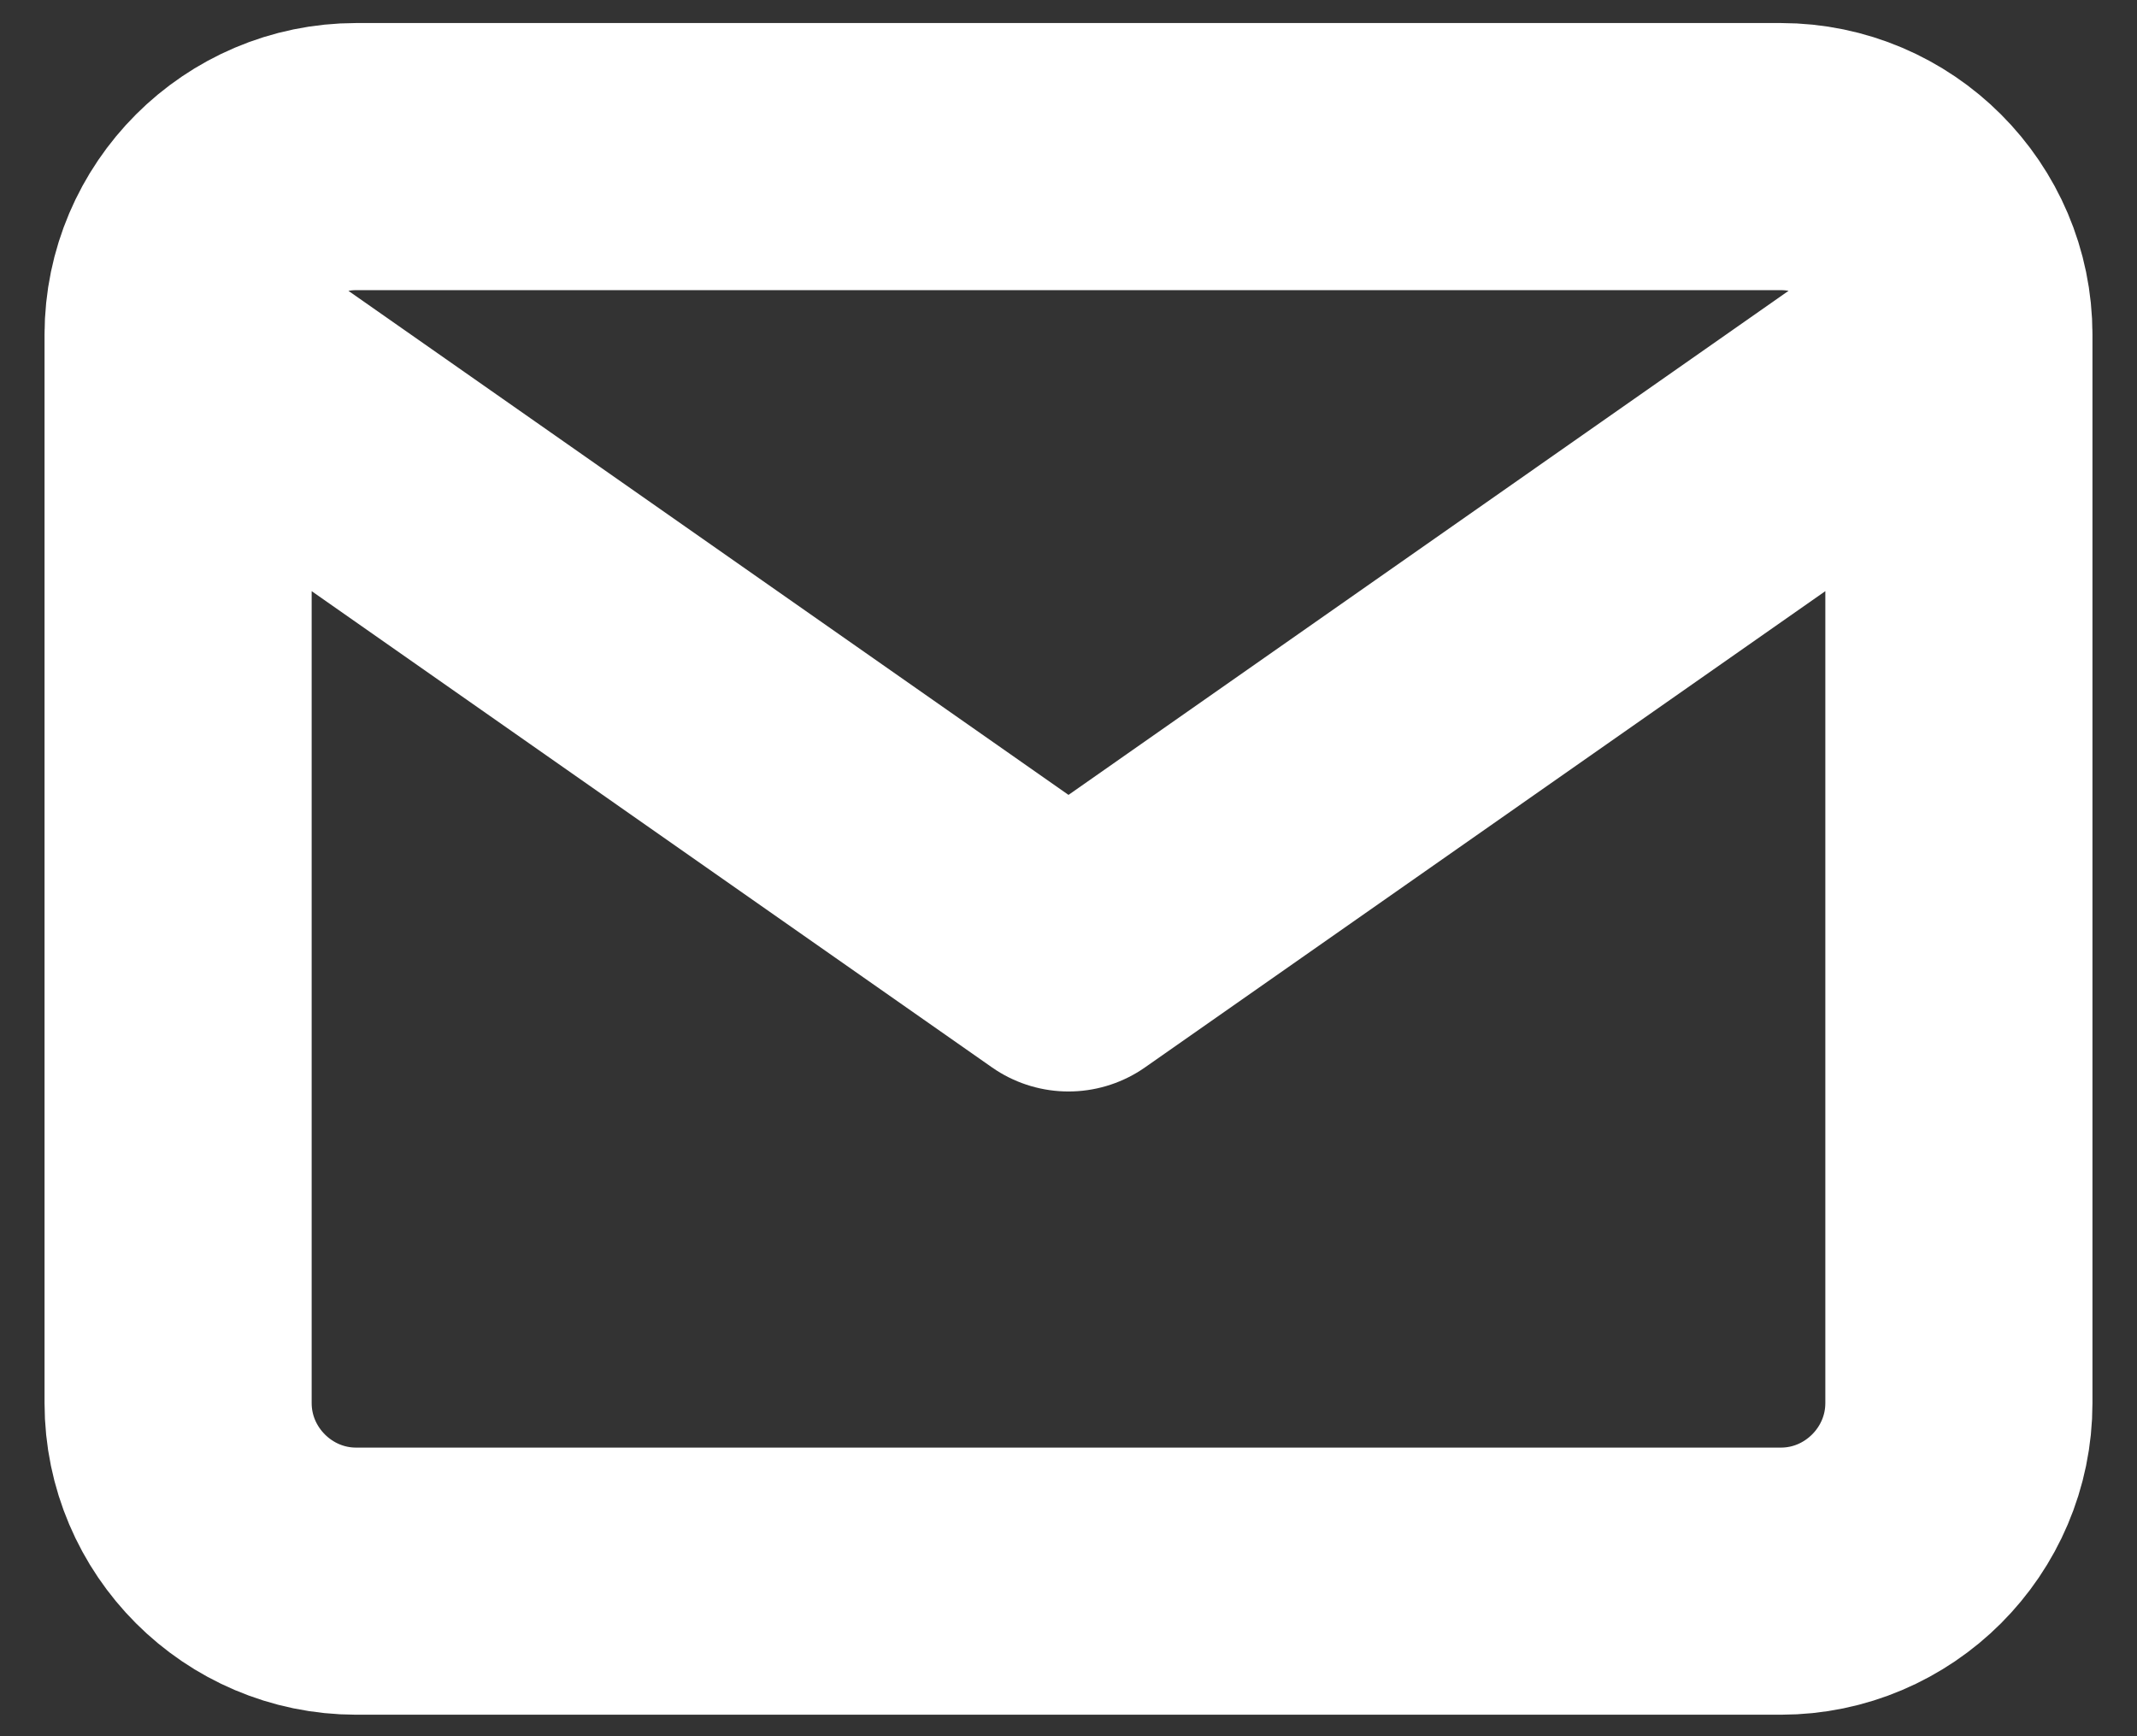 <svg width="32" height="26" viewBox="0 0 32 26" fill="none" xmlns="http://www.w3.org/2000/svg">
<rect x="0" y="0" width="32" height="26" fill="#333333" stroke="none"/>
<path d="M29.333 5.011C29.333 3.545 28.133 2.345 26.667 2.345H5.333C3.867 2.345 2.667 3.545 2.667 5.011M29.333 5.011V21.011C29.333 22.478 28.133 23.678 26.667 23.678H5.333C3.867 23.678 2.667 22.478 2.667 21.011V5.011M29.333 5.011L16 14.345L2.667 5.011" stroke="white" stroke-width="4" stroke-linecap="round" stroke-linejoin="round"/>
</svg>
